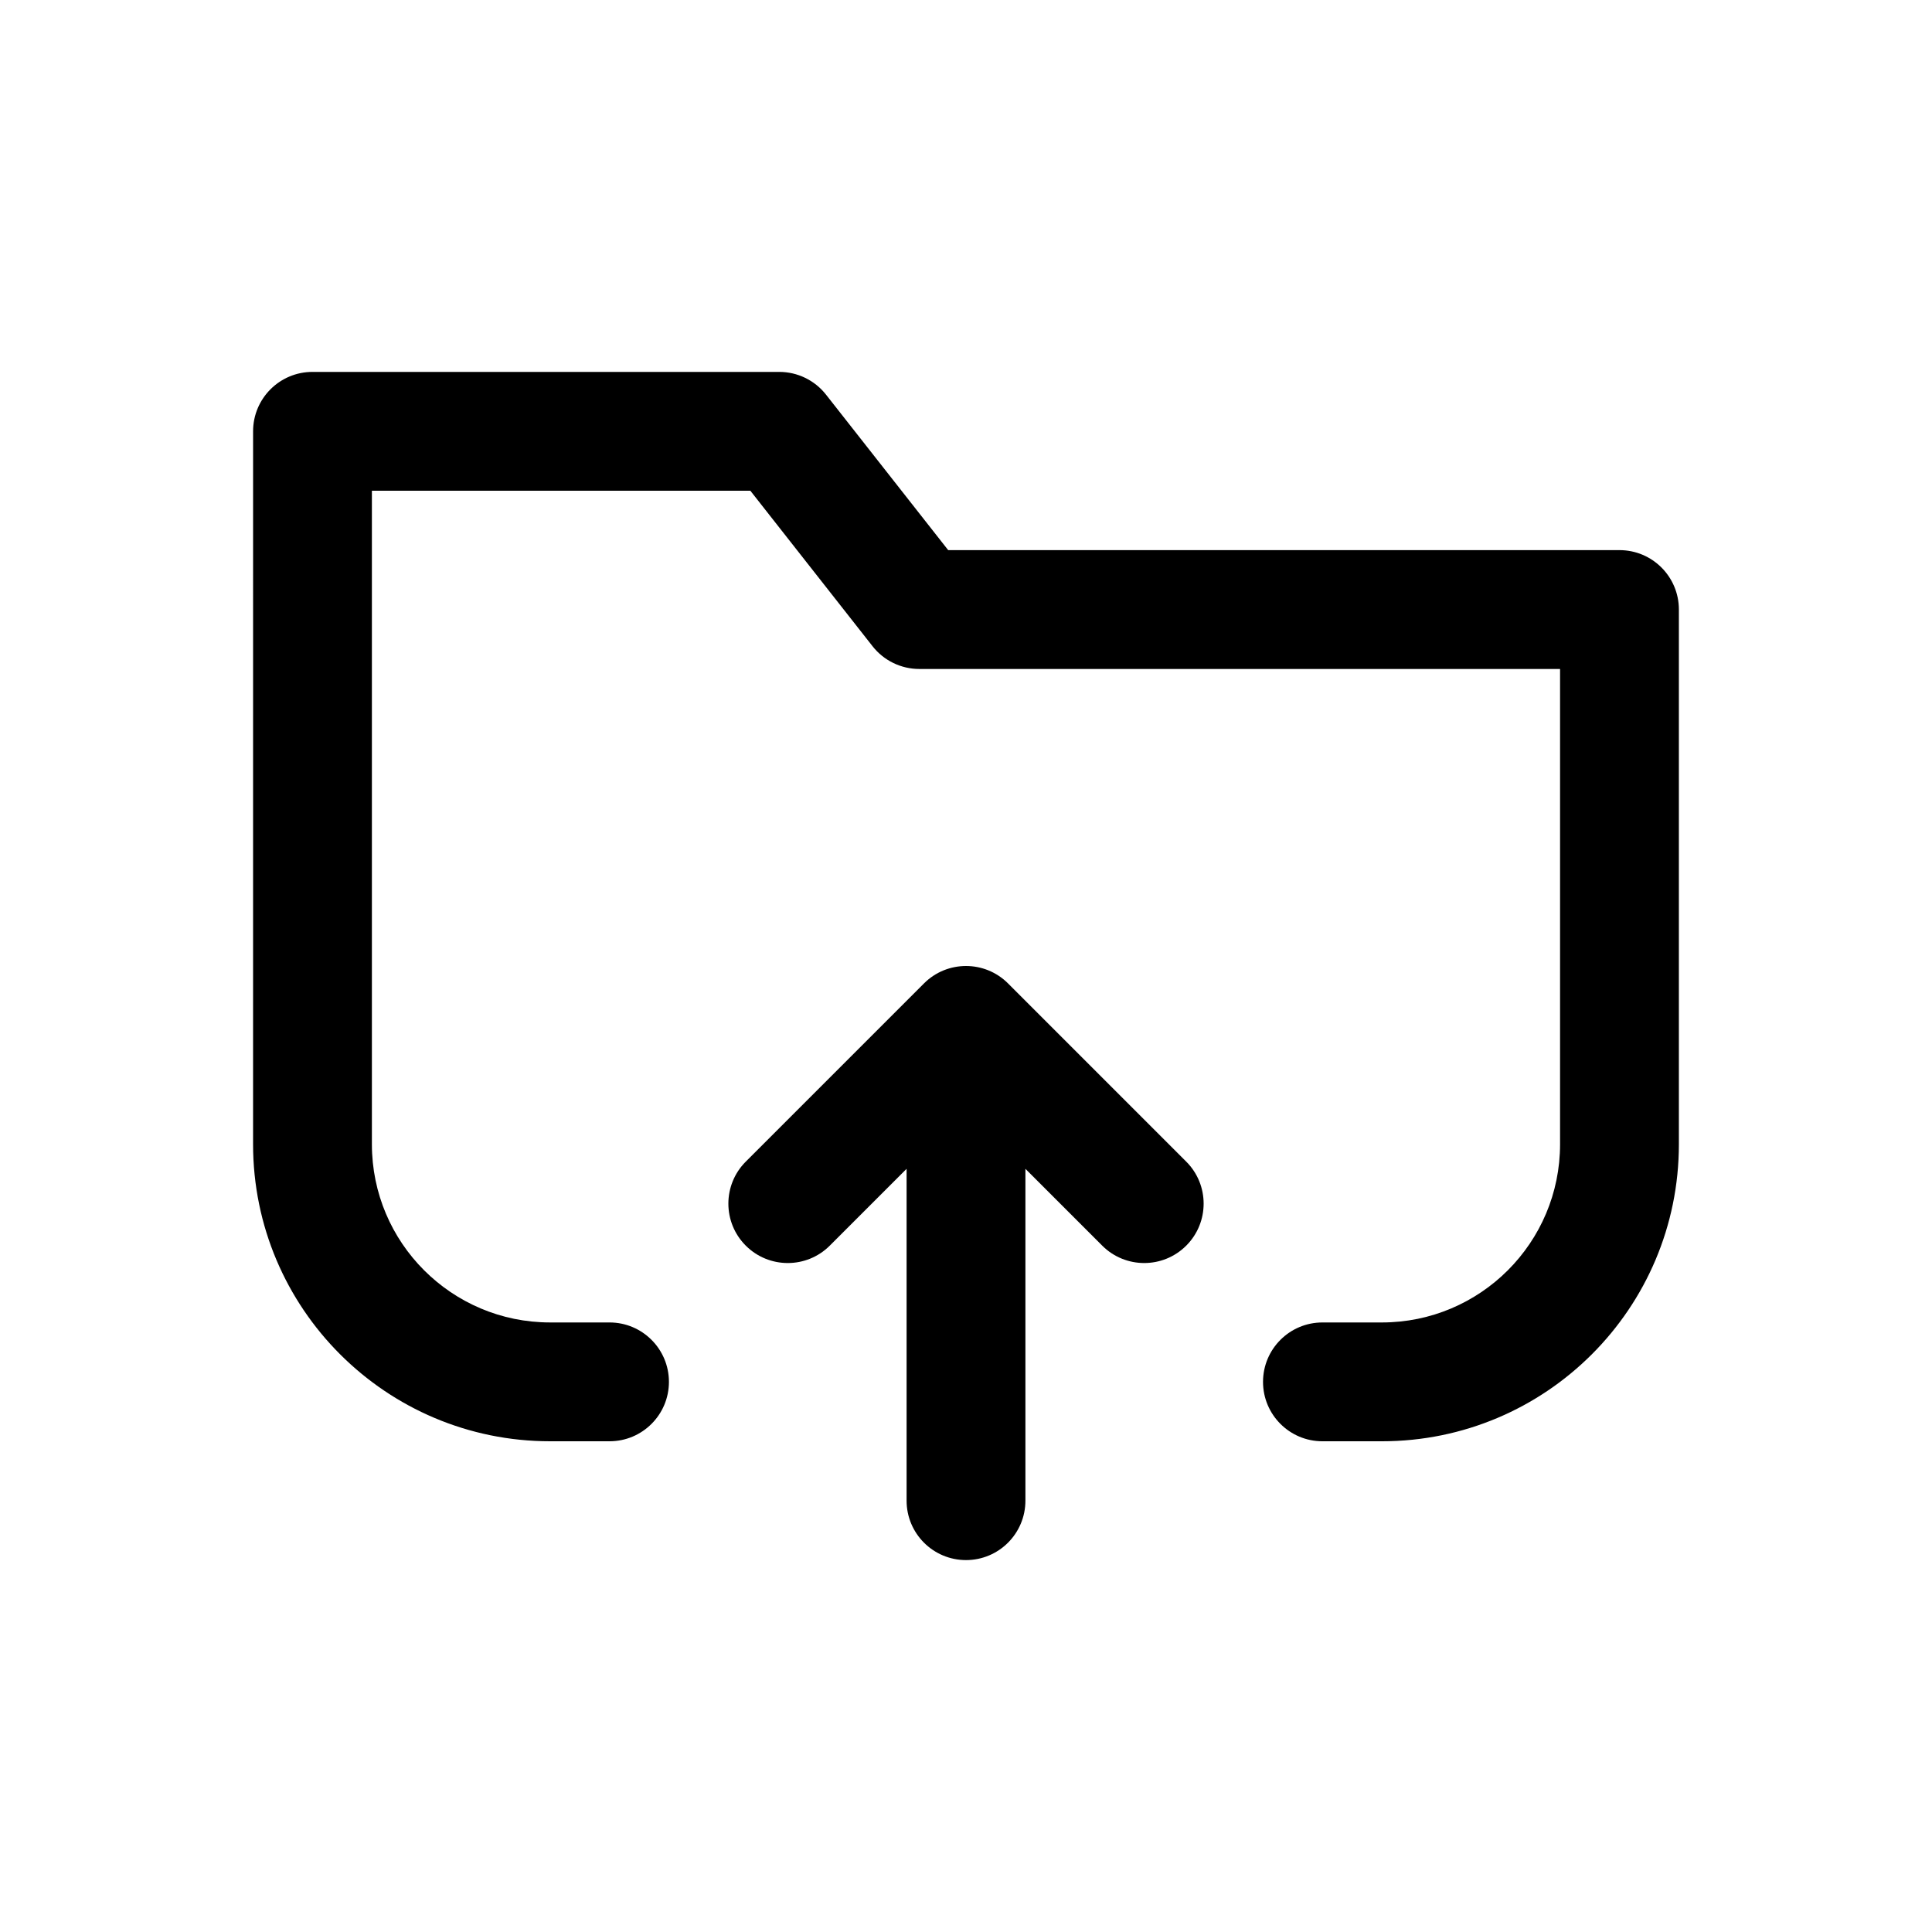 <?xml version="1.0" encoding="UTF-8"?>
<!-- Uploaded to: ICON Repo, www.iconrepo.com, Generator: ICON Repo Mixer Tools -->
<svg fill="#000000" width="800px" height="800px" version="1.1" viewBox="144 144 512 512" xmlns="http://www.w3.org/2000/svg">
 <path d="m211.07 258.3c0-8.695 7.047-15.742 15.742-15.742h123.7c4.832 0 9.398 2.219 12.383 6.016l32.383 41.215h177.9c8.695 0 15.742 7.051 15.742 15.746v141.7c0 43.477-35.242 78.719-78.719 78.719h-15.746c-8.695 0-15.742-7.047-15.742-15.742 0-8.695 7.047-15.746 15.742-15.746h15.746c26.086 0 47.23-21.145 47.23-47.23v-125.95h-169.81c-4.832 0-9.395-2.219-12.379-6.016l-32.387-41.215h-100.3v173.18c0 26.086 21.145 47.23 47.23 47.23h15.746c8.695 0 15.742 7.051 15.742 15.746 0 8.695-7.047 15.742-15.742 15.742h-15.746c-43.477 0-78.719-35.242-78.719-78.719zm177.8 146.31c6.148-6.148 16.117-6.148 22.266 0l47.23 47.234c6.148 6.144 6.148 16.117 0 22.262-6.148 6.148-16.117 6.148-22.266 0l-20.355-20.355v87.945c0 8.695-7.047 15.742-15.742 15.742s-15.746-7.047-15.746-15.742v-87.945l-20.355 20.355c-6.148 6.148-16.117 6.148-22.266 0-6.148-6.144-6.148-16.117 0-22.262z" fill-rule="evenodd"/>
</svg>